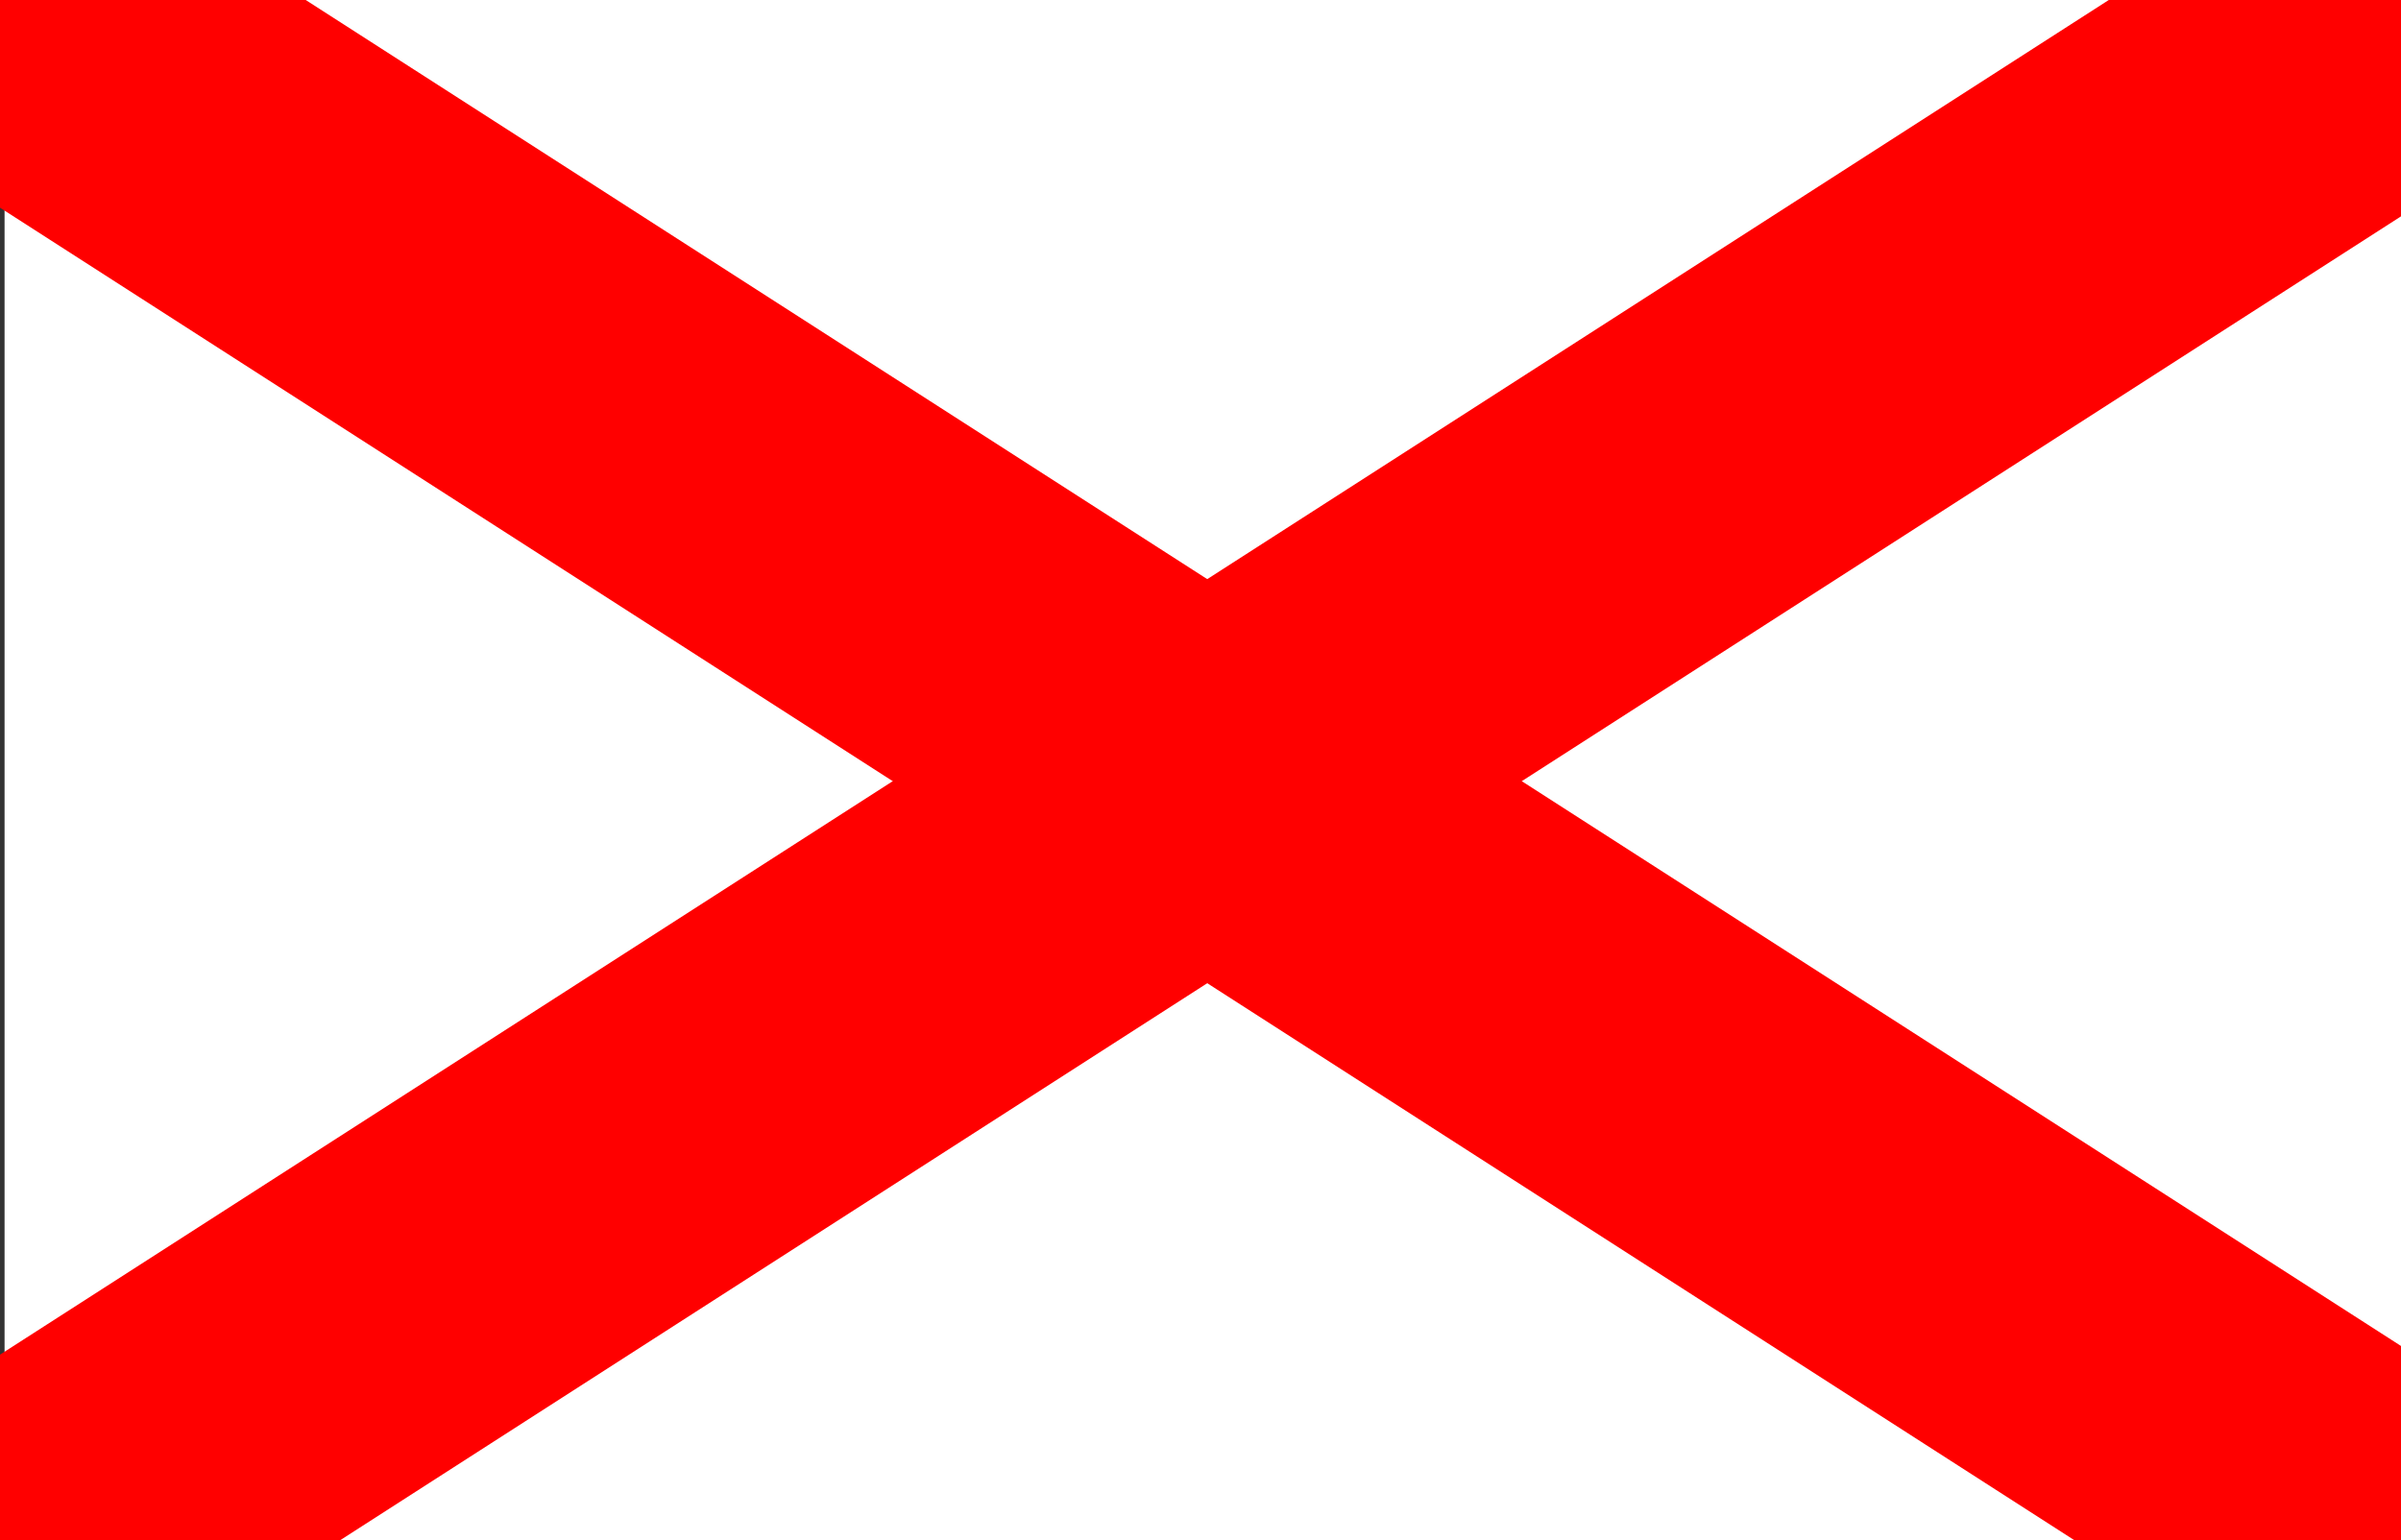 <?xml version="1.0" encoding="UTF-8" standalone="no"?>
<!-- Created with Inkscape (http://www.inkscape.org/) -->
<svg
   xmlns:dc="http://purl.org/dc/elements/1.1/"
   xmlns:cc="http://web.resource.org/cc/"
   xmlns:rdf="http://www.w3.org/1999/02/22-rdf-syntax-ns#"
   xmlns:svg="http://www.w3.org/2000/svg"
   xmlns="http://www.w3.org/2000/svg"
   xmlns:sodipodi="http://inkscape.sourceforge.net/DTD/sodipodi-0.dtd"
   xmlns:inkscape="http://www.inkscape.org/namespaces/inkscape"
   width="120"
   height="77"
   id="svg2"
   sodipodi:version="0.32"
   inkscape:version="0.43"
   version="1.0"
   sodipodi:docbase="/home/fcartegn/inkscape/wikipedia"
   sodipodi:docname="flag_victor.svg">
  <rect width="100%" height="100%" fill="#333333" stroke="none"/>
  <defs
     id="defs4" />
  <sodipodi:namedview
     id="base"
     pagecolor="#ffffff"
     bordercolor="#666666"
     borderopacity="1.0"
     inkscape:pageopacity="0.0"
     inkscape:pageshadow="2"
     inkscape:zoom="2.8097826"
     inkscape:cx="53"
     inkscape:cy="14"
     inkscape:document-units="px"
     inkscape:current-layer="layer1"
     showguides="true"
     inkscape:guide-bbox="true"
     inkscape:window-width="869"
     inkscape:window-height="667"
     inkscape:window-x="280"
     inkscape:window-y="181">
    <sodipodi:guide
       orientation="horizontal"
       position="77.067"
       id="guide1311" />
  </sodipodi:namedview>
  <g
     inkscape:label="Layer 1"
     inkscape:groupmode="layer"
     id="layer1">
    <path
       style="fill:#ffffff;fill-opacity:1;fill-rule:nonzero;stroke:none;stroke-width:1;stroke-linecap:butt;stroke-linejoin:miter;stroke-miterlimit:4;stroke-dashoffset:0;stroke-opacity:1"
       d="M 0.228,-0.067 L 0.228,77.111 L 120.076,77.111 L 120.076,-0.067 L 0.228,-0.067 z "
       id="rect1313" />
    <g
       id="g3970"
       transform="matrix(1.018,0,0,1.018,56.745,-0.185)">
      <path
         id="path3958"
         d="M -57.818,-0.875 L 65.161,78.149"
         style="fill:none;fill-opacity:0.75;fill-rule:evenodd;stroke:#ff0000;stroke-width:16.695;stroke-linecap:butt;stroke-linejoin:round;stroke-miterlimit:4;stroke-dasharray:none;stroke-opacity:1" />
      <path
         style="fill:none;fill-opacity:0.75;fill-rule:evenodd;stroke:#ff0000;stroke-width:16.695;stroke-linecap:butt;stroke-linejoin:round;stroke-miterlimit:4;stroke-dasharray:none;stroke-opacity:1"
         d="M -56.311,76.998 L 63.38,0.086"
         id="path3960" />
    </g>
  </g>
</svg>
